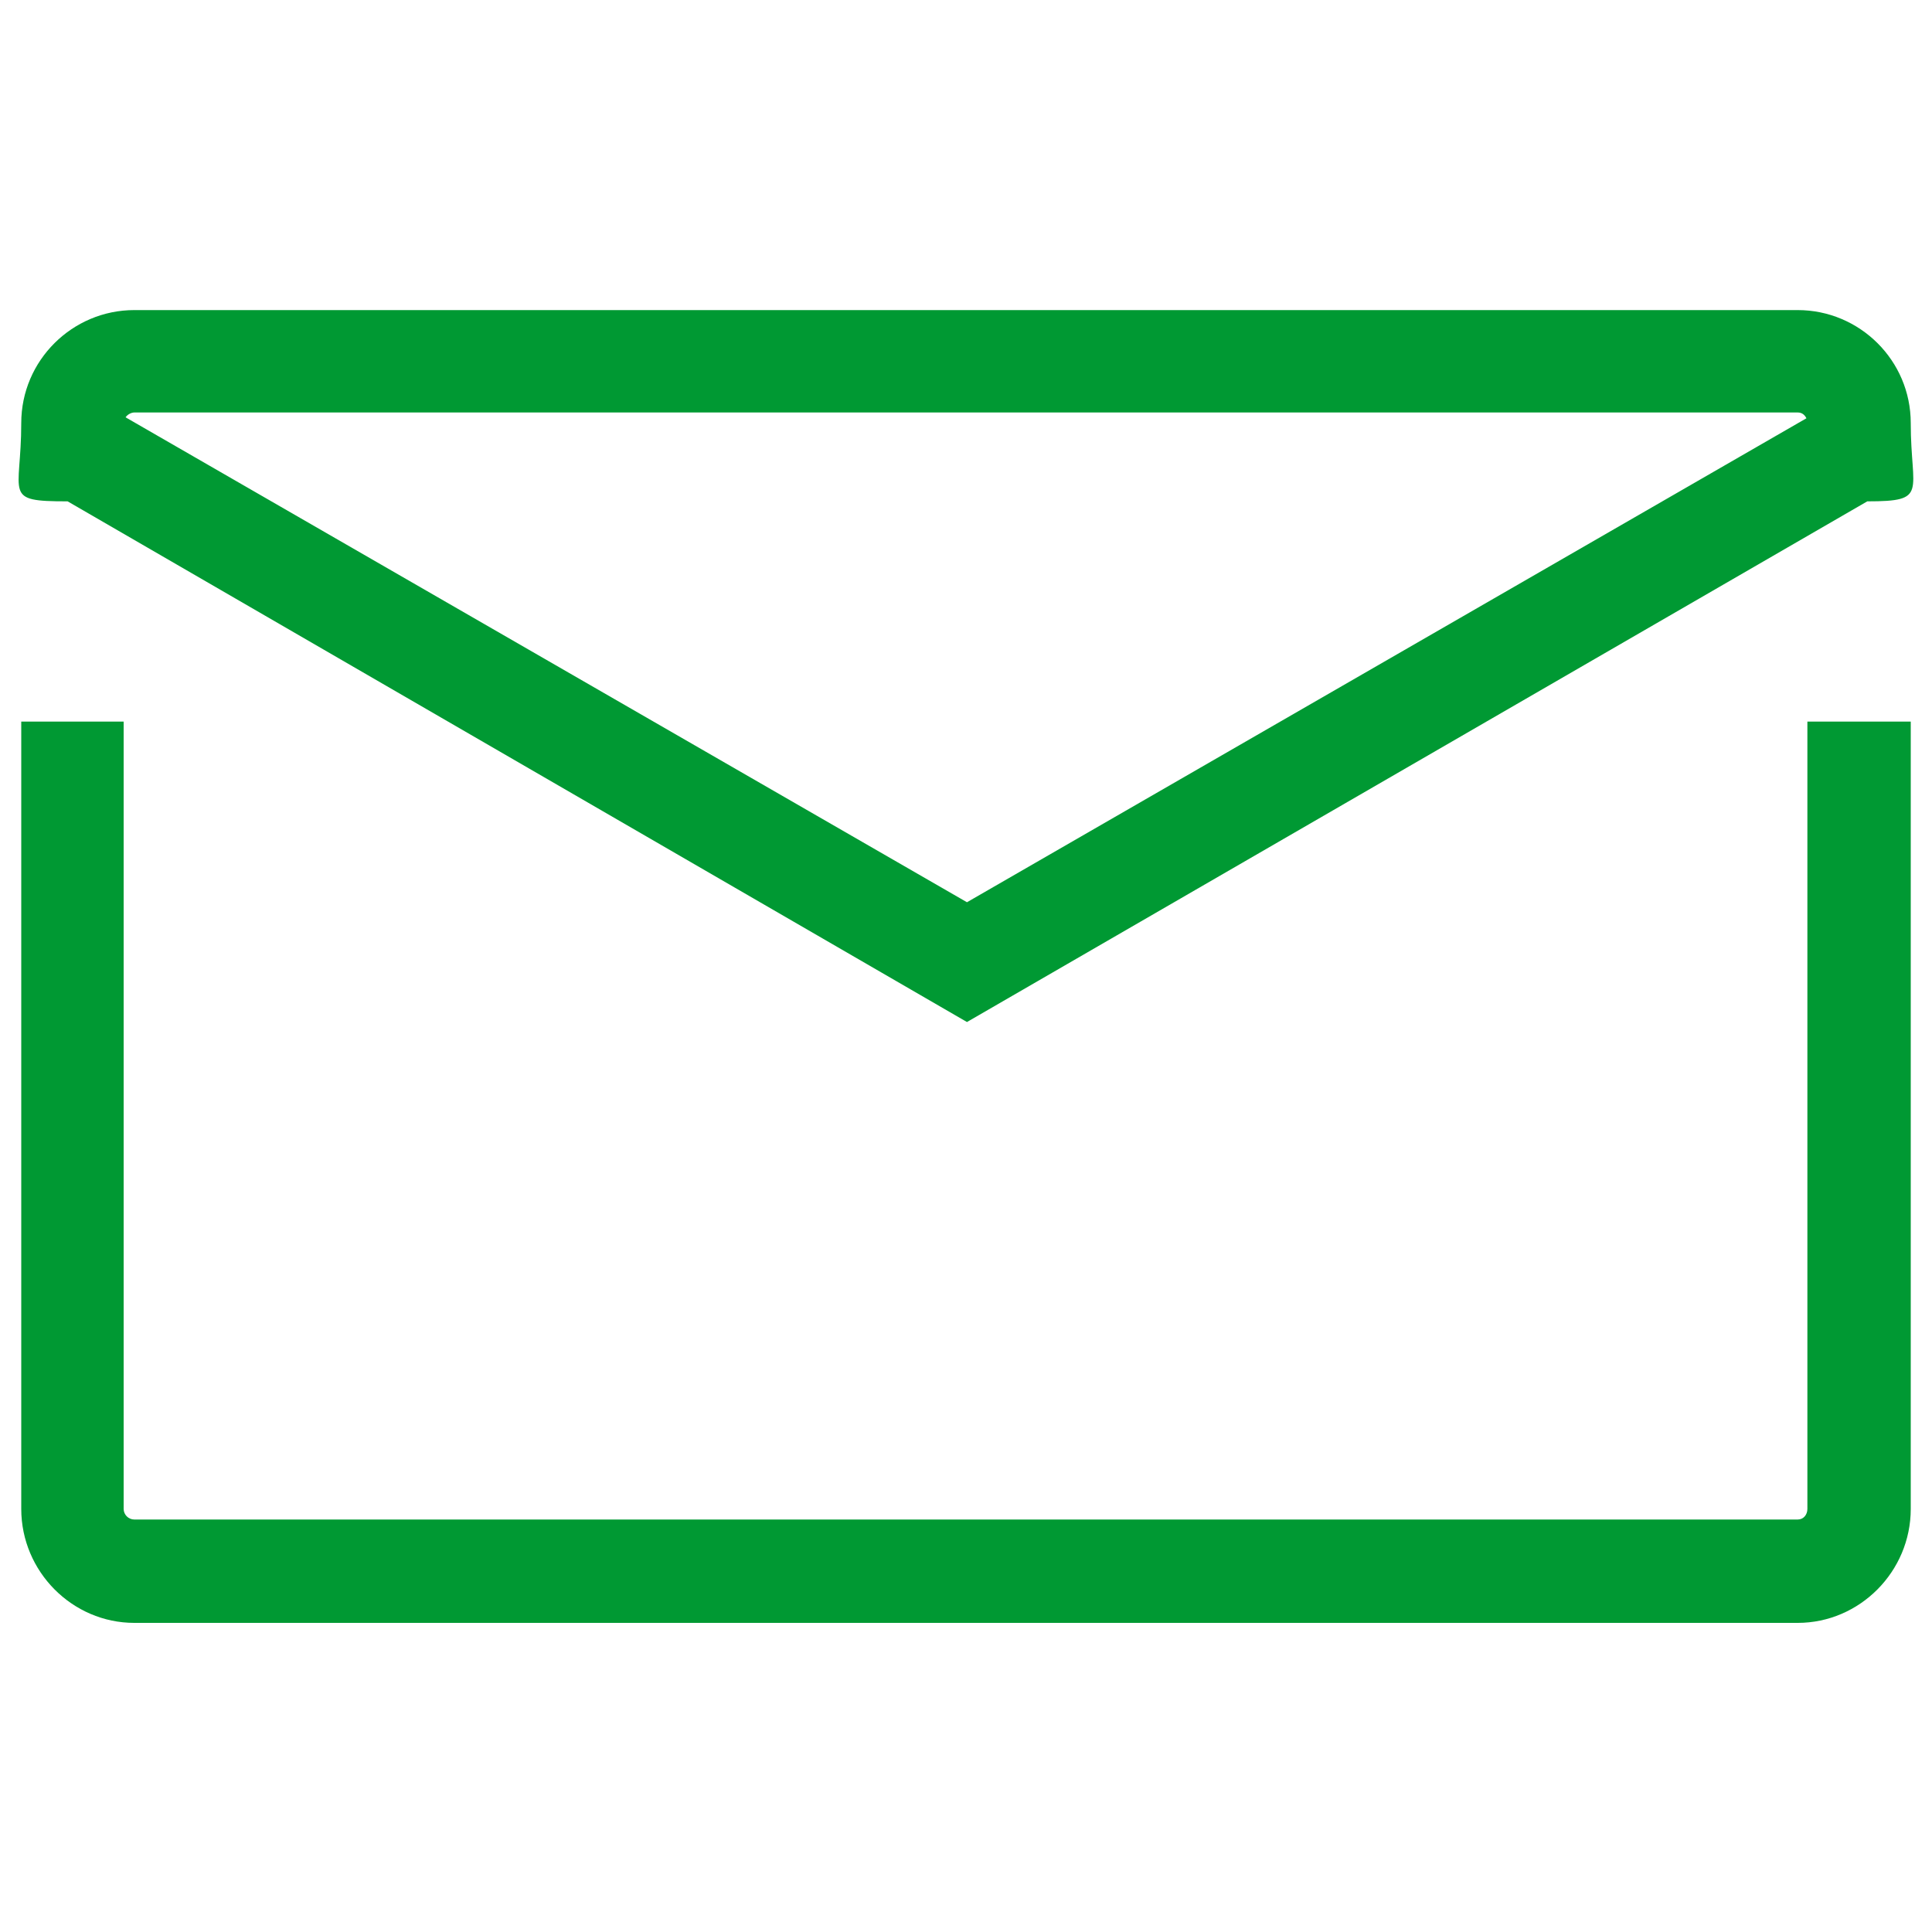 <?xml version="1.0" encoding="UTF-8"?>
<!DOCTYPE svg PUBLIC "-//W3C//DTD SVG 1.1//EN" "http://www.w3.org/Graphics/SVG/1.1/DTD/svg11.dtd">
<!-- Creator: CorelDRAW 2018 (64-Bit) -->
<svg xmlns="http://www.w3.org/2000/svg" xml:space="preserve" width="20px" height="20px" version="1.1" style="shape-rendering:geometricPrecision; text-rendering:geometricPrecision; image-rendering:optimizeQuality; fill-rule:evenodd; clip-rule:evenodd"
viewBox="0 0 20 20"
 xmlns:xlink="http://www.w3.org/1999/xlink">
 <defs>
  <style type="text/css">
   <![CDATA[
    .fil0 {fill:#009933}
   ]]>
  </style>
 </defs>
 <g id="Слой_x0020_1">
  <path class="fil0" d="M1.39 3.21l17.22 0c0.64,0 1.17,0.52 1.17,1.17 0,0.72 0.19,0.81 -0.45,0.81l-9.32 5.39 -9.31 -5.39c-0.68,0 -0.48,-0.06 -0.48,-0.81 0,-0.65 0.53,-1.17 1.17,-1.17zm8.62 6.13l8.69 -5.01c-0.02,-0.04 -0.05,-0.06 -0.09,-0.06l-17.22 0c-0.03,0 -0.07,0.02 -0.09,0.05l8.71 5.02zm9.77 -1.87l0 8.15c0,0.65 -0.53,1.18 -1.17,1.18l-17.22 0c-0.64,0 -1.17,-0.53 -1.17,-1.18l0 -8.15 1.06 0 0 8.15c0,0.06 0.05,0.11 0.11,0.11l17.22 0c0.06,0 0.1,-0.05 0.1,-0.11l0 -8.15 1.07 0z"/>
 </g>
</svg>
